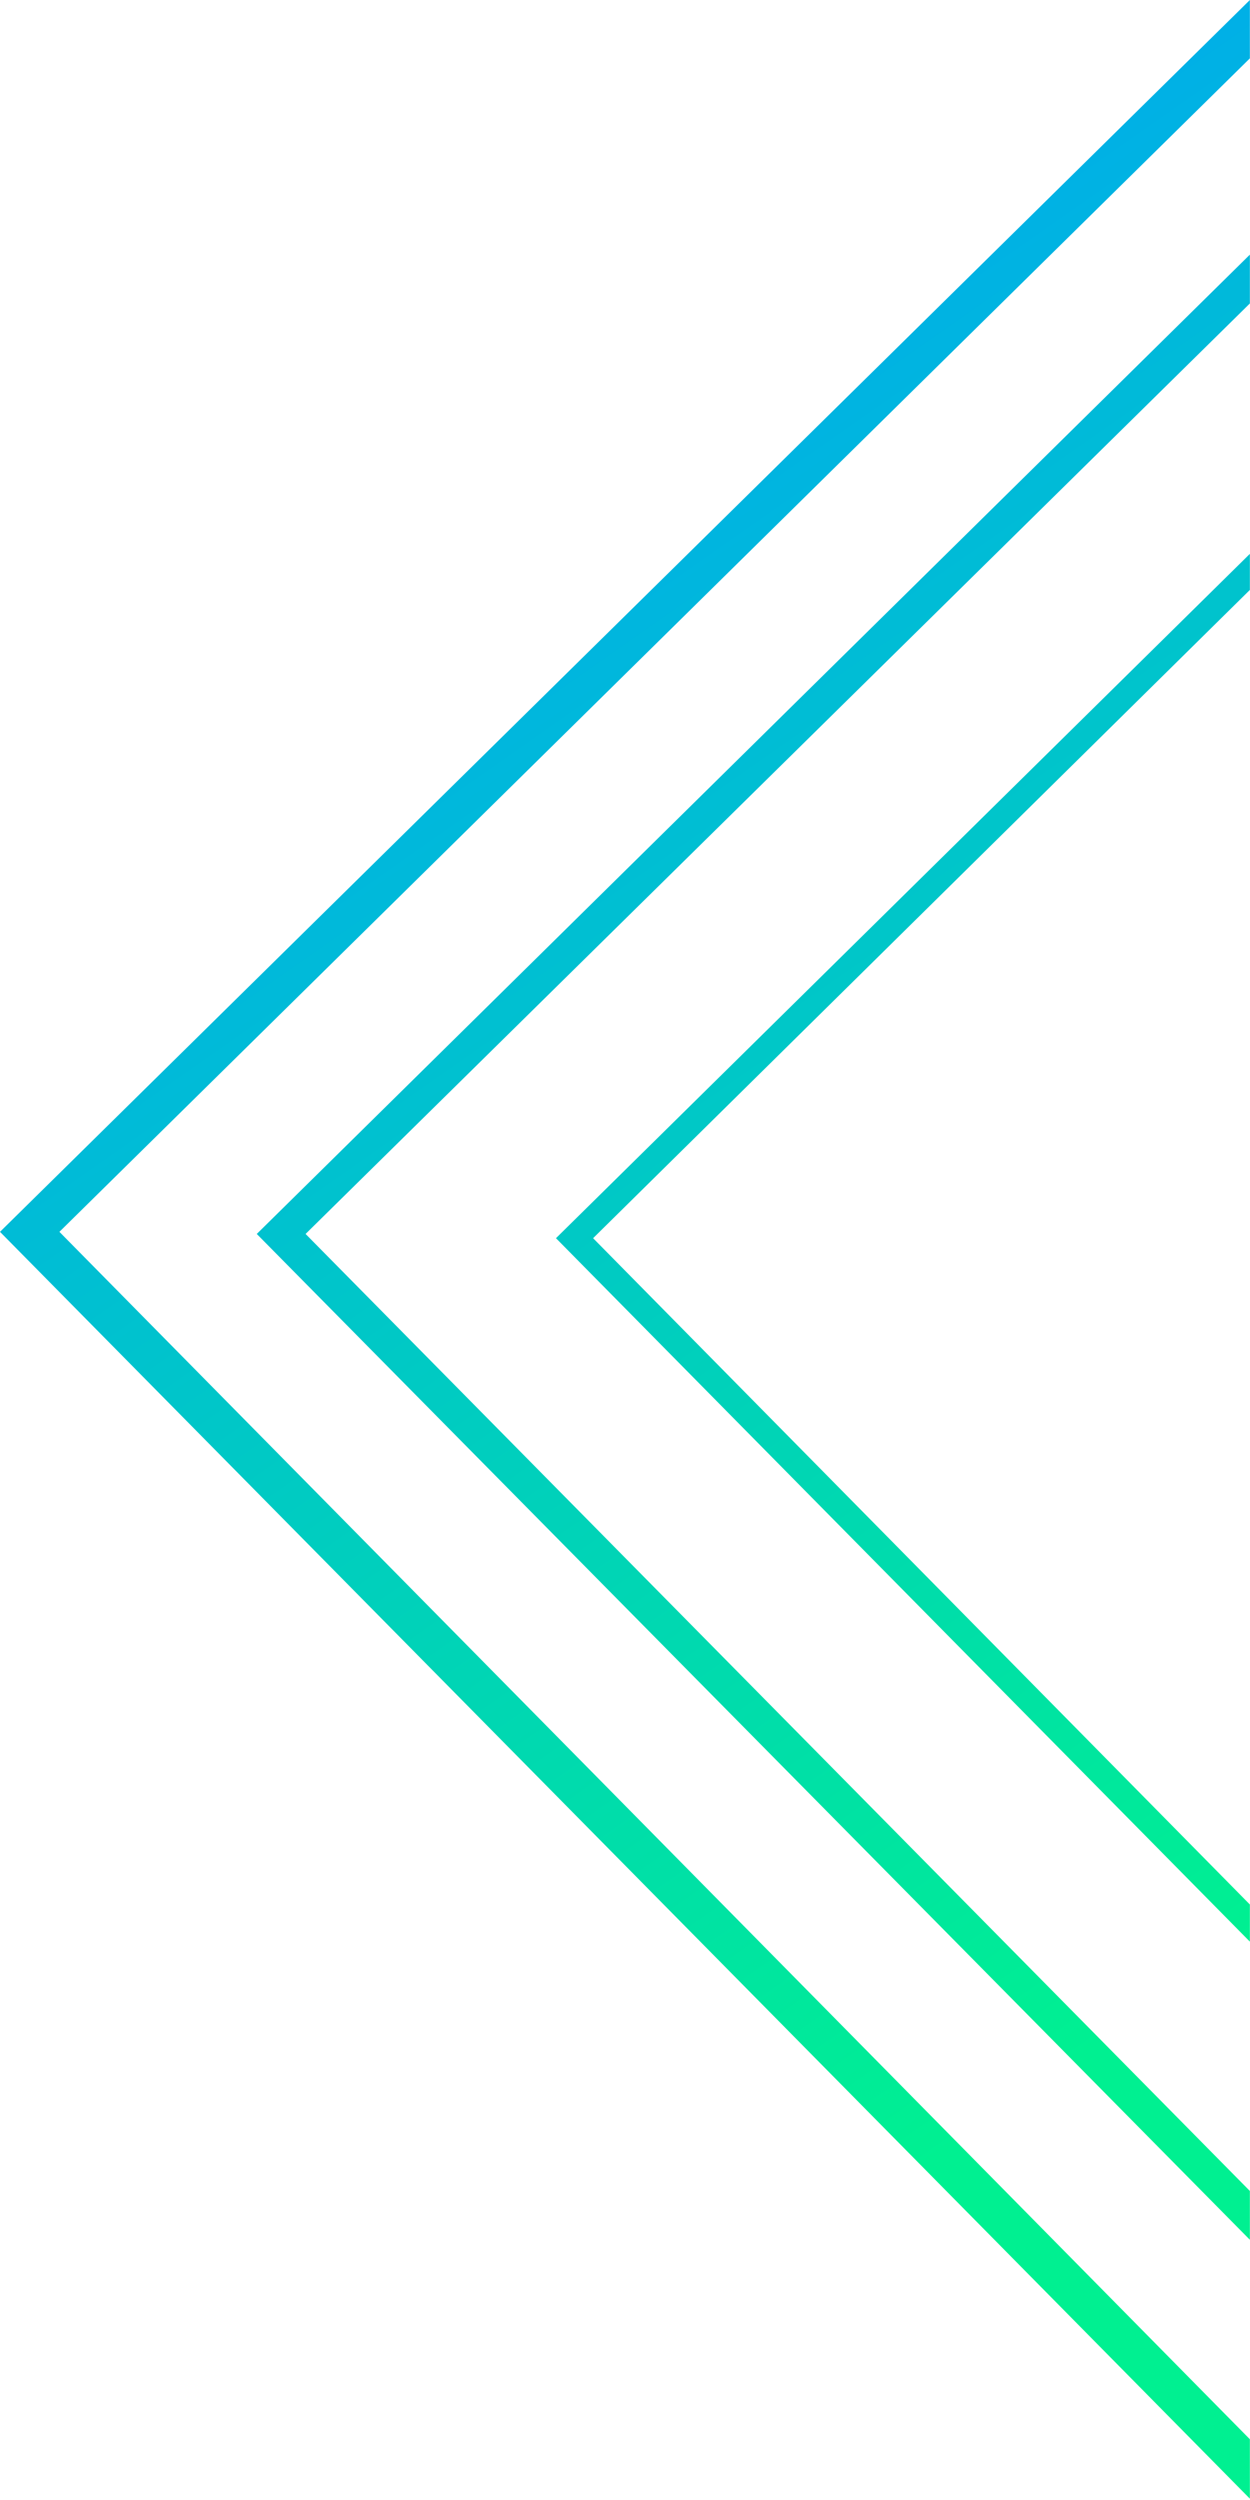 <svg width="145" height="290" viewBox="0 0 145 290" fill="none" xmlns="http://www.w3.org/2000/svg">
<path fill-rule="evenodd" clip-rule="evenodd" d="M144.985 289.847L0 142.893L144.985 0V6.769L6.892 142.893L144.985 282.955V289.847ZM144.985 259.816L29.785 143.139L144.985 29.538V35.2L35.447 143.139L144.985 254.155V259.816ZM64.493 143.631L144.985 225.232V220.924L68.8 143.631L144.985 68.431V64.246L64.493 143.631Z" fill="url(#paint0_linear_307_2023)"/>
<defs>
<linearGradient id="paint0_linear_307_2023" x1="17.318" y1="48.731" x2="142.31" y2="227.05" gradientUnits="userSpaceOnUse">
<stop stop-color="#00A4F6"/>
<stop offset="1" stop-color="#00F091"/>
</linearGradient>
</defs>
</svg>

